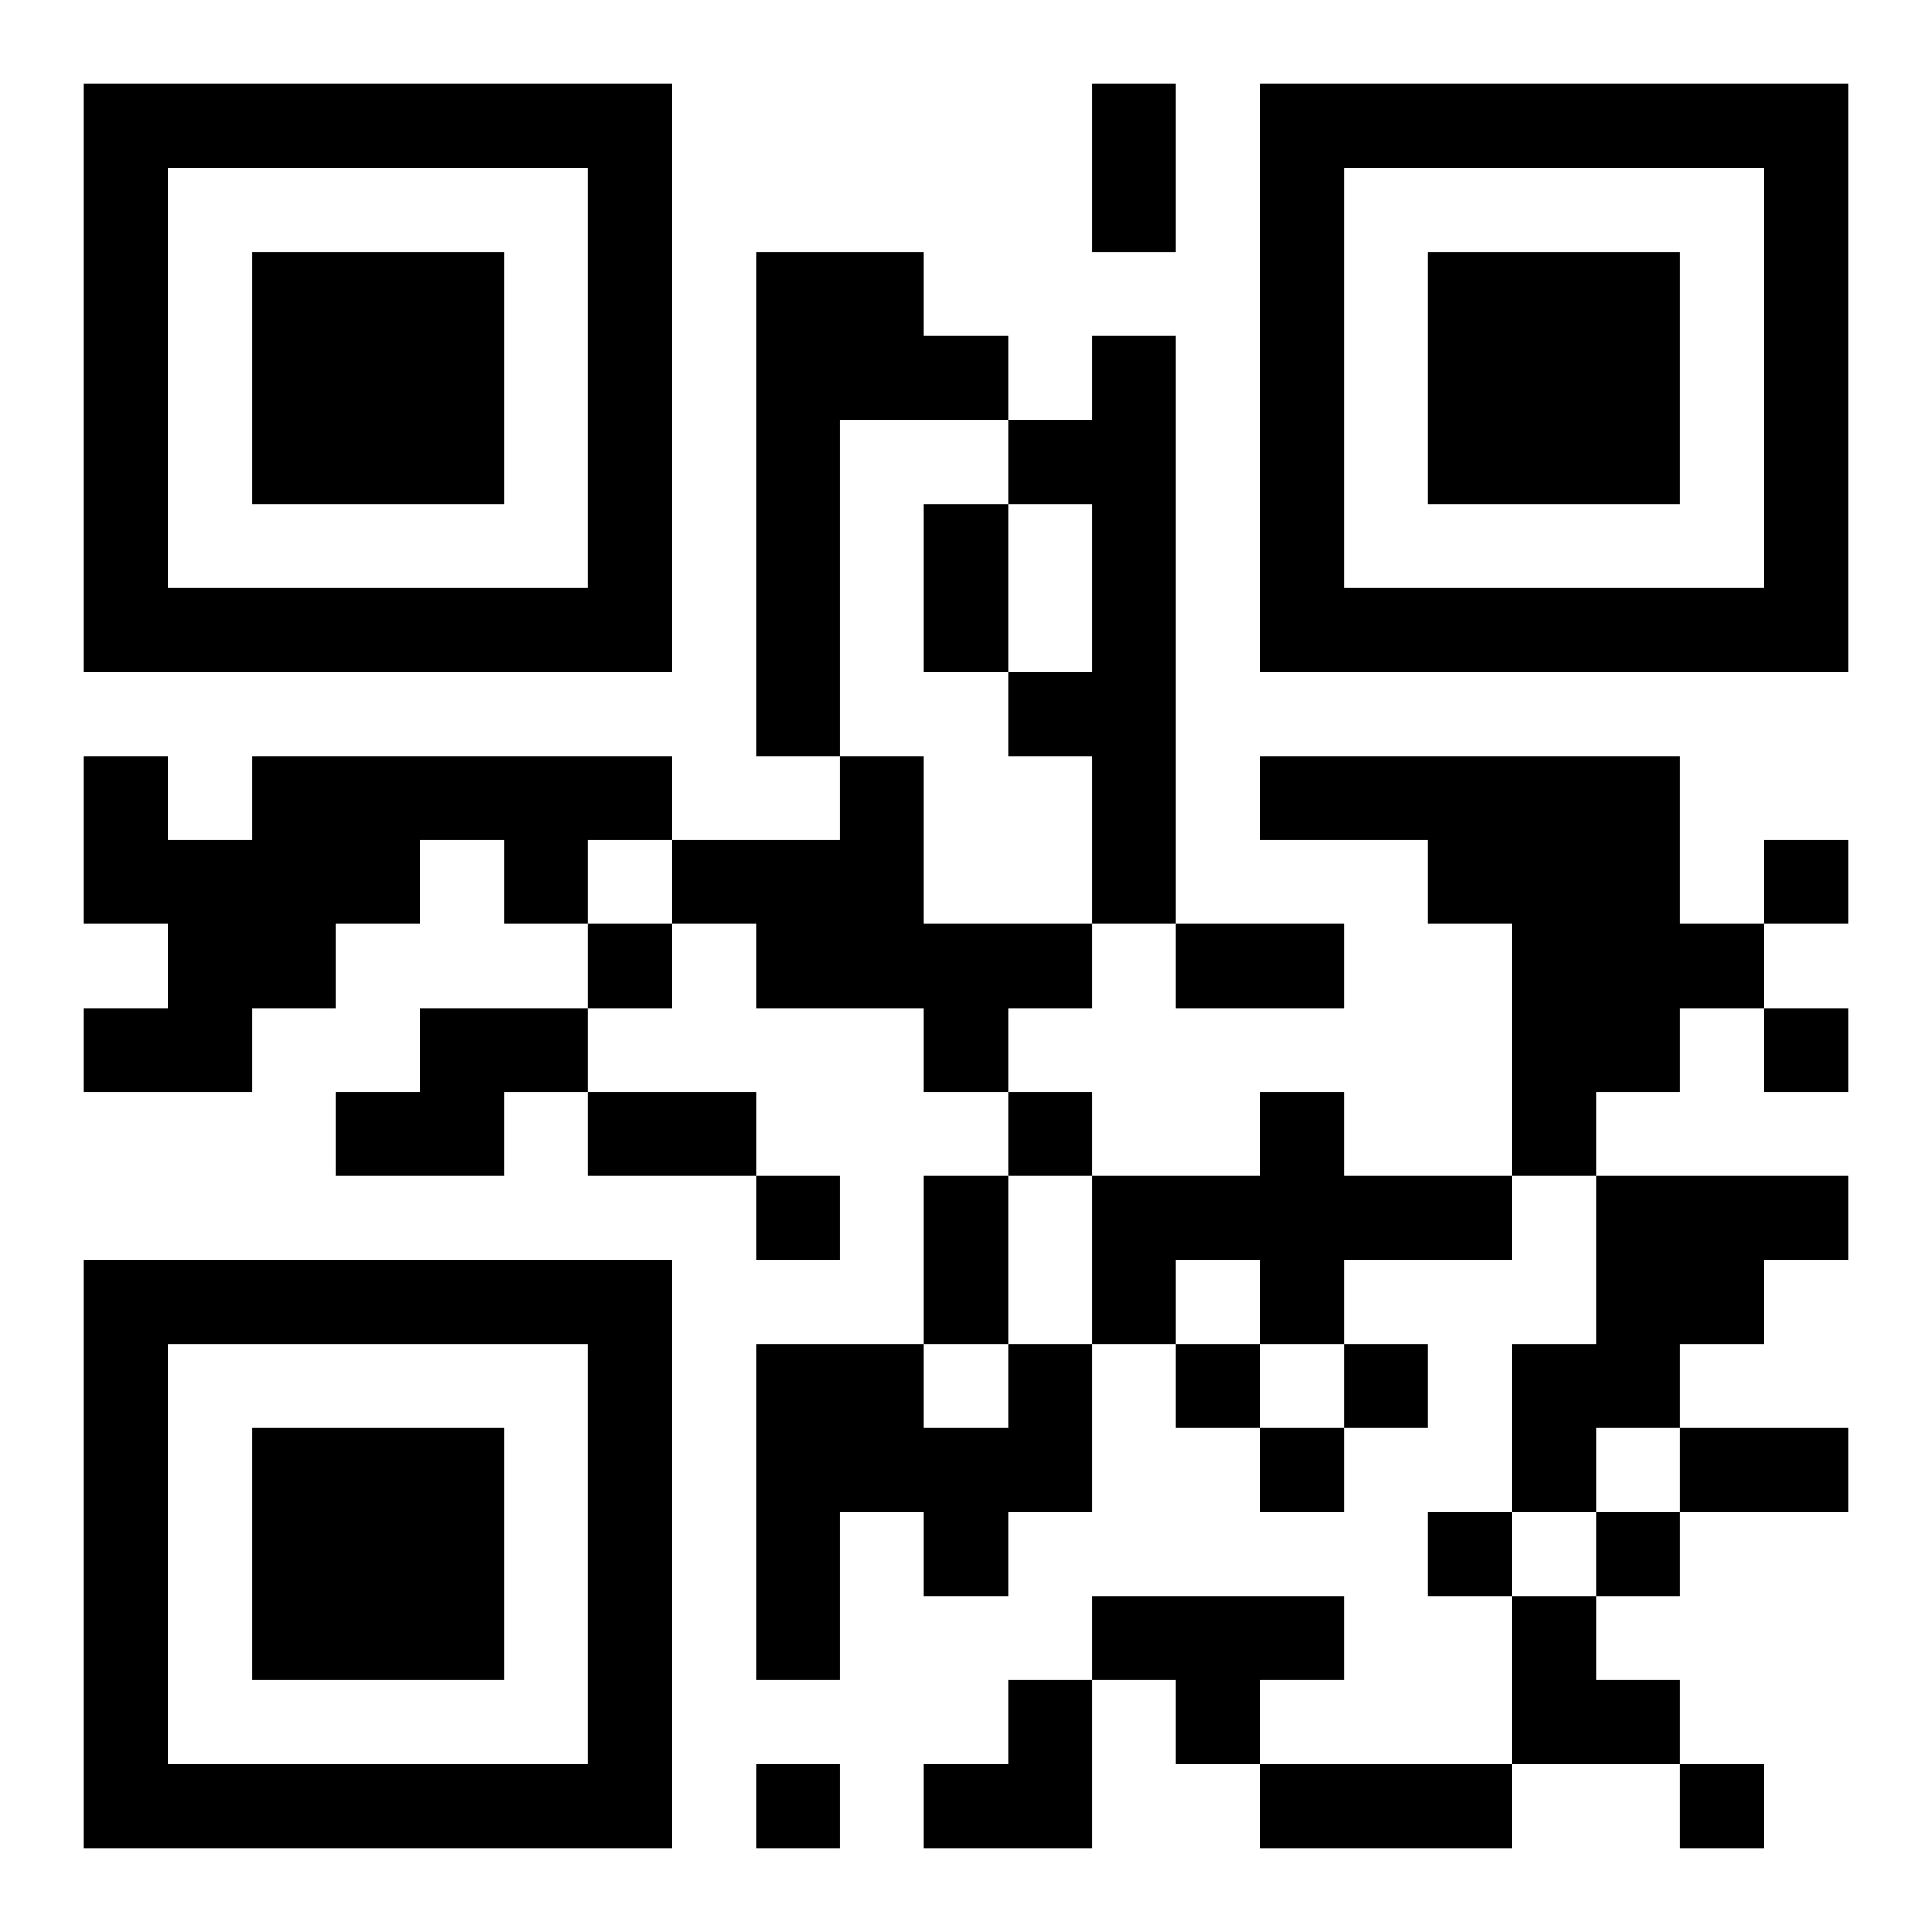 <svg xmlns="http://www.w3.org/2000/svg" width="92" height="92" viewBox="0 0 23 23"><path d="M1 1h7v7h-7zM13 1h1v2h-1zM15 1h7v7h-7zM2 2v5h5v-5zM16 2v5h5v-5zM3 3h3v3h-3zM9 3h2v1h1v1h-2v4h-1zM17 3h3v3h-3zM13 4h1v7h-1v-2h-1v-1h1v-2h-1v-1h1zM11 6h1v2h-1zM1 9h1v1h1v-1h5v1h-1v1h-1v-1h-1v1h-1v1h-1v1h-2v-1h1v-1h-1zM10 9h1v2h2v1h-1v1h-1v-1h-2v-1h-1v-1h2zM15 9h5v2h1v1h-1v1h-1v1h-1v-3h-1v-1h-2zM21 10h1v1h-1zM7 11h1v1h-1zM14 11h2v1h-2zM5 12h2v1h-1v1h-2v-1h1zM21 12h1v1h-1zM7 13h2v1h-2zM12 13h1v1h-1zM15 13h1v1h2v1h-2v1h-1v-1h-1v1h-1v-2h2zM9 14h1v1h-1zM11 14h1v2h-1zM19 14h3v1h-1v1h-1v1h-1v1h-1v-2h1zM1 15h7v7h-7zM2 16v5h5v-5zM9 16h2v1h1v-1h1v2h-1v1h-1v-1h-1v2h-1zM14 16h1v1h-1zM16 16h1v1h-1zM3 17h3v3h-3zM15 17h1v1h-1zM20 17h2v1h-2zM17 18h1v1h-1zM19 18h1v1h-1zM13 19h3v1h-1v1h-1v-1h-1zM18 19h1v1h1v1h-2zM12 20h1v2h-2v-1h1zM9 21h1v1h-1zM15 21h3v1h-3zM20 21h1v1h-1z"/></svg>